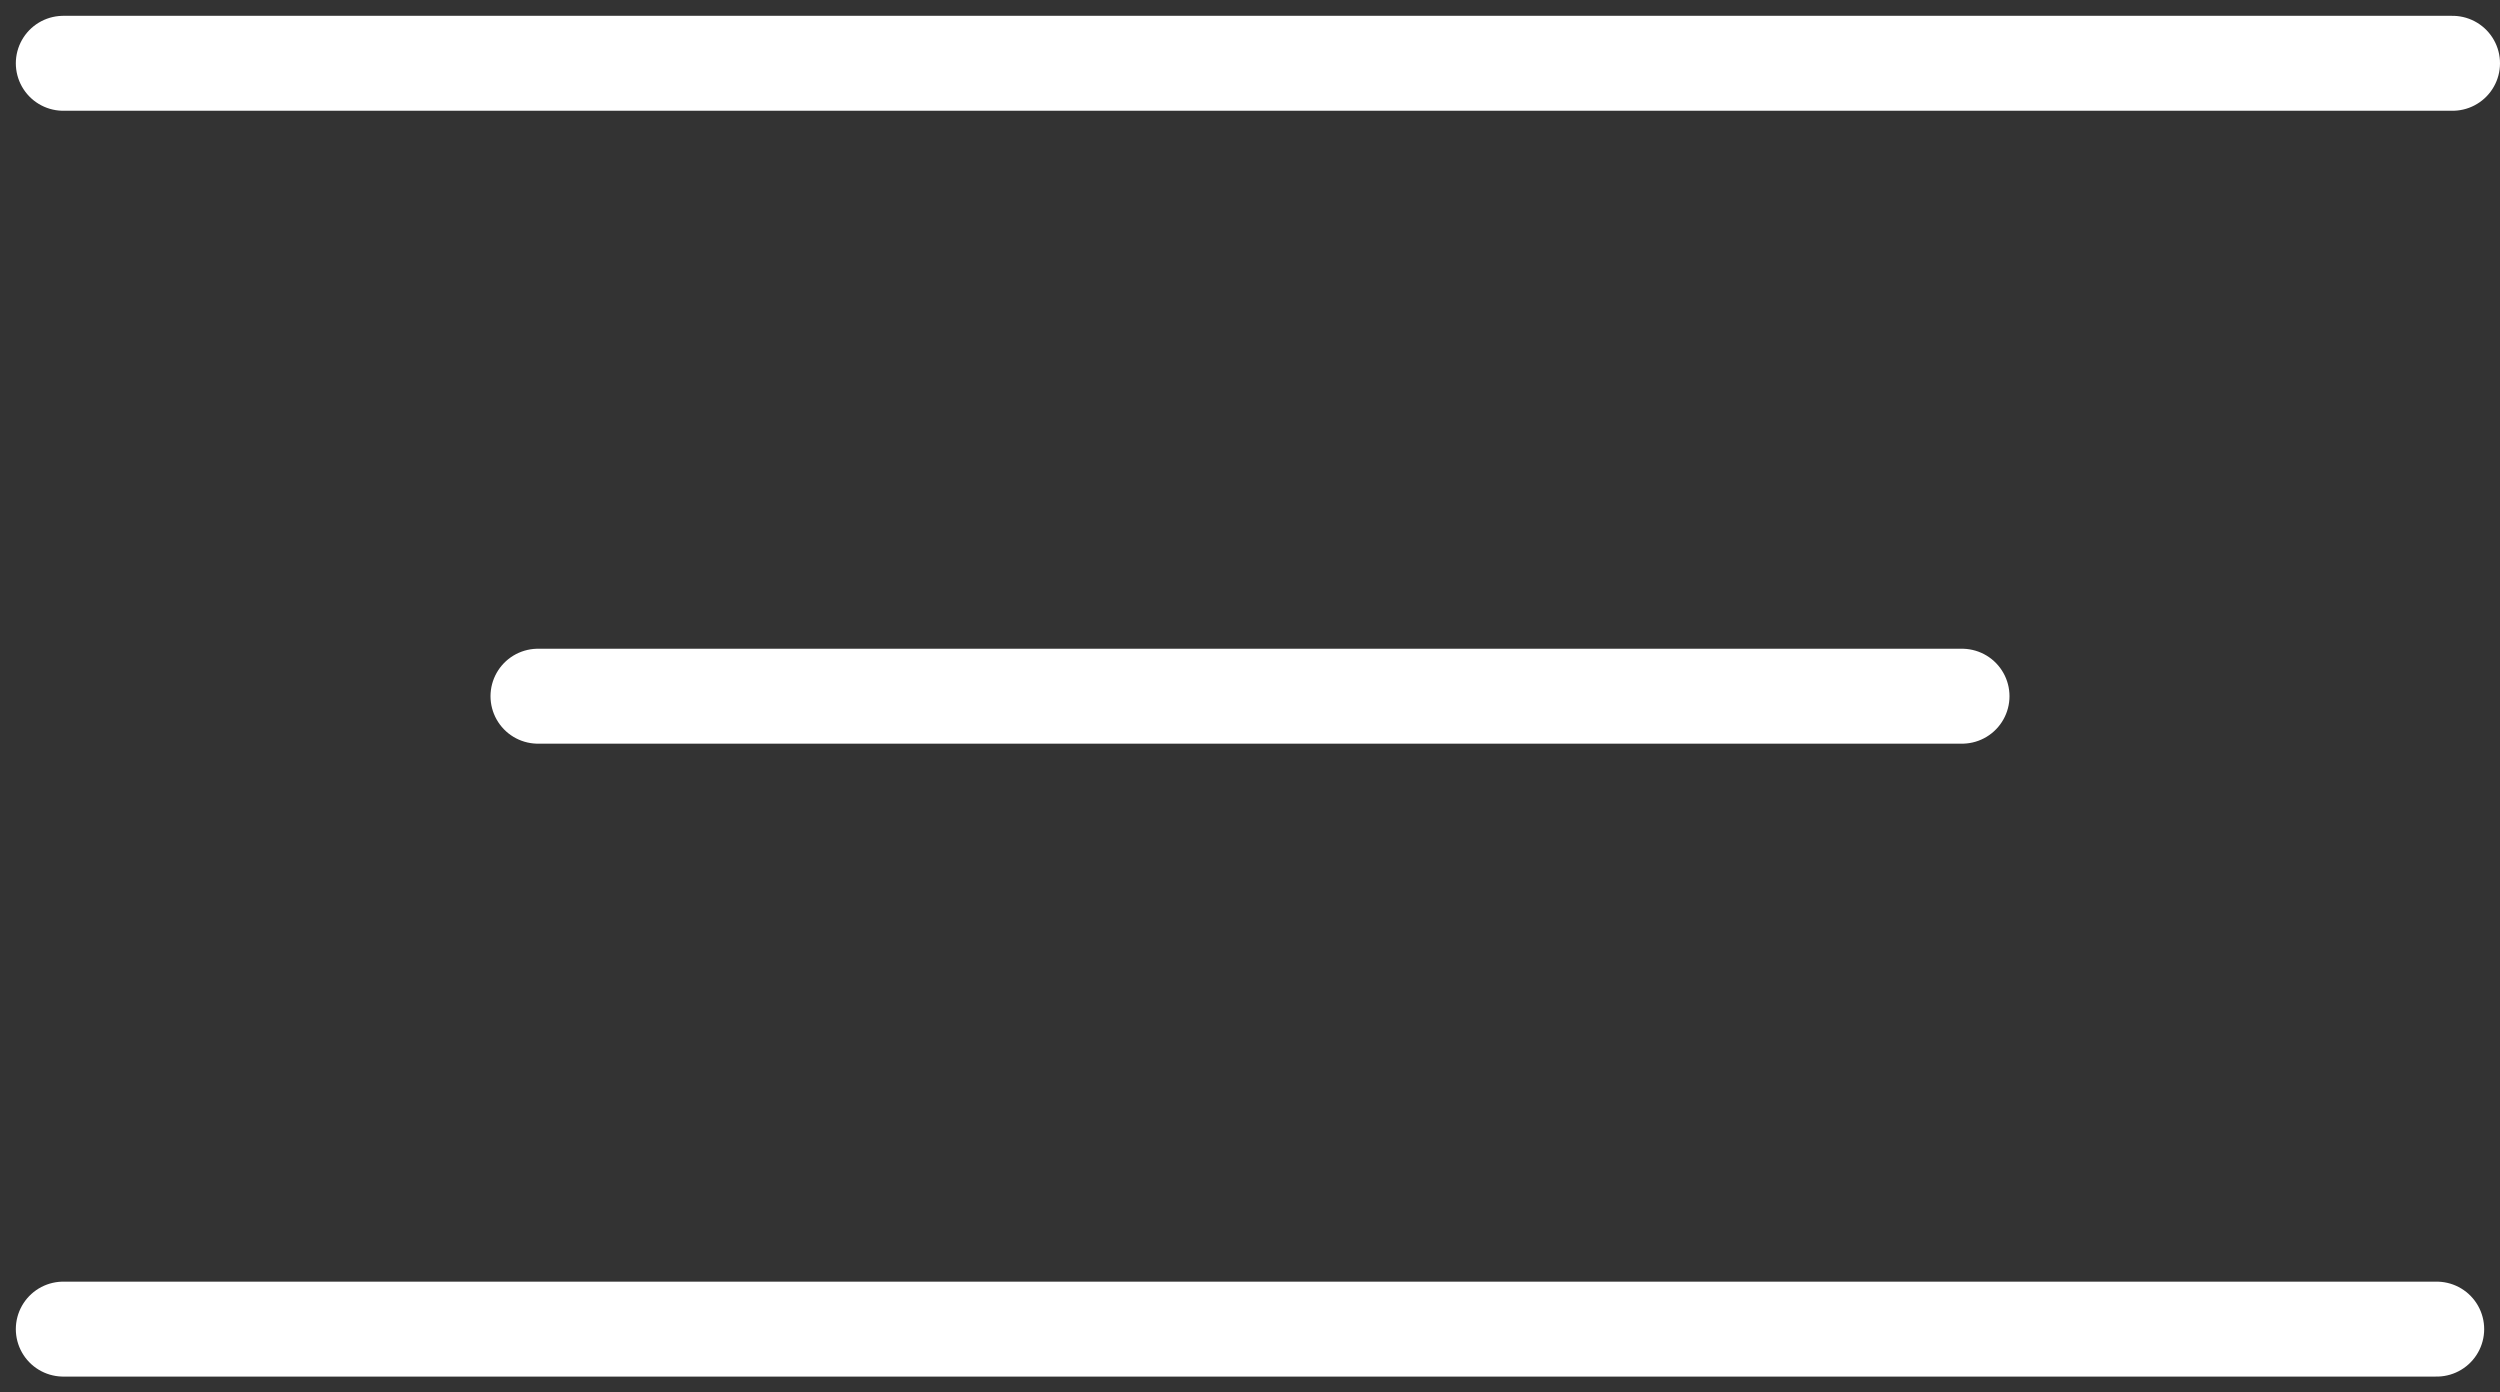 <?xml version="1.0" encoding="UTF-8"?> <svg xmlns="http://www.w3.org/2000/svg" width="79" height="44" viewBox="0 0 79 44" fill="none"><rect x="0" y="0" width="79" height="44" fill="#333333" stroke="none"/> <path d="M2 2H77.5" stroke="white" stroke-width="3" stroke-linecap="round"></path> <path d="M17 22L62 22" stroke="white" stroke-width="3" stroke-linecap="round"></path> <path d="M2 42L77 42" stroke="white" stroke-width="3" stroke-linecap="round"></path> </svg> 